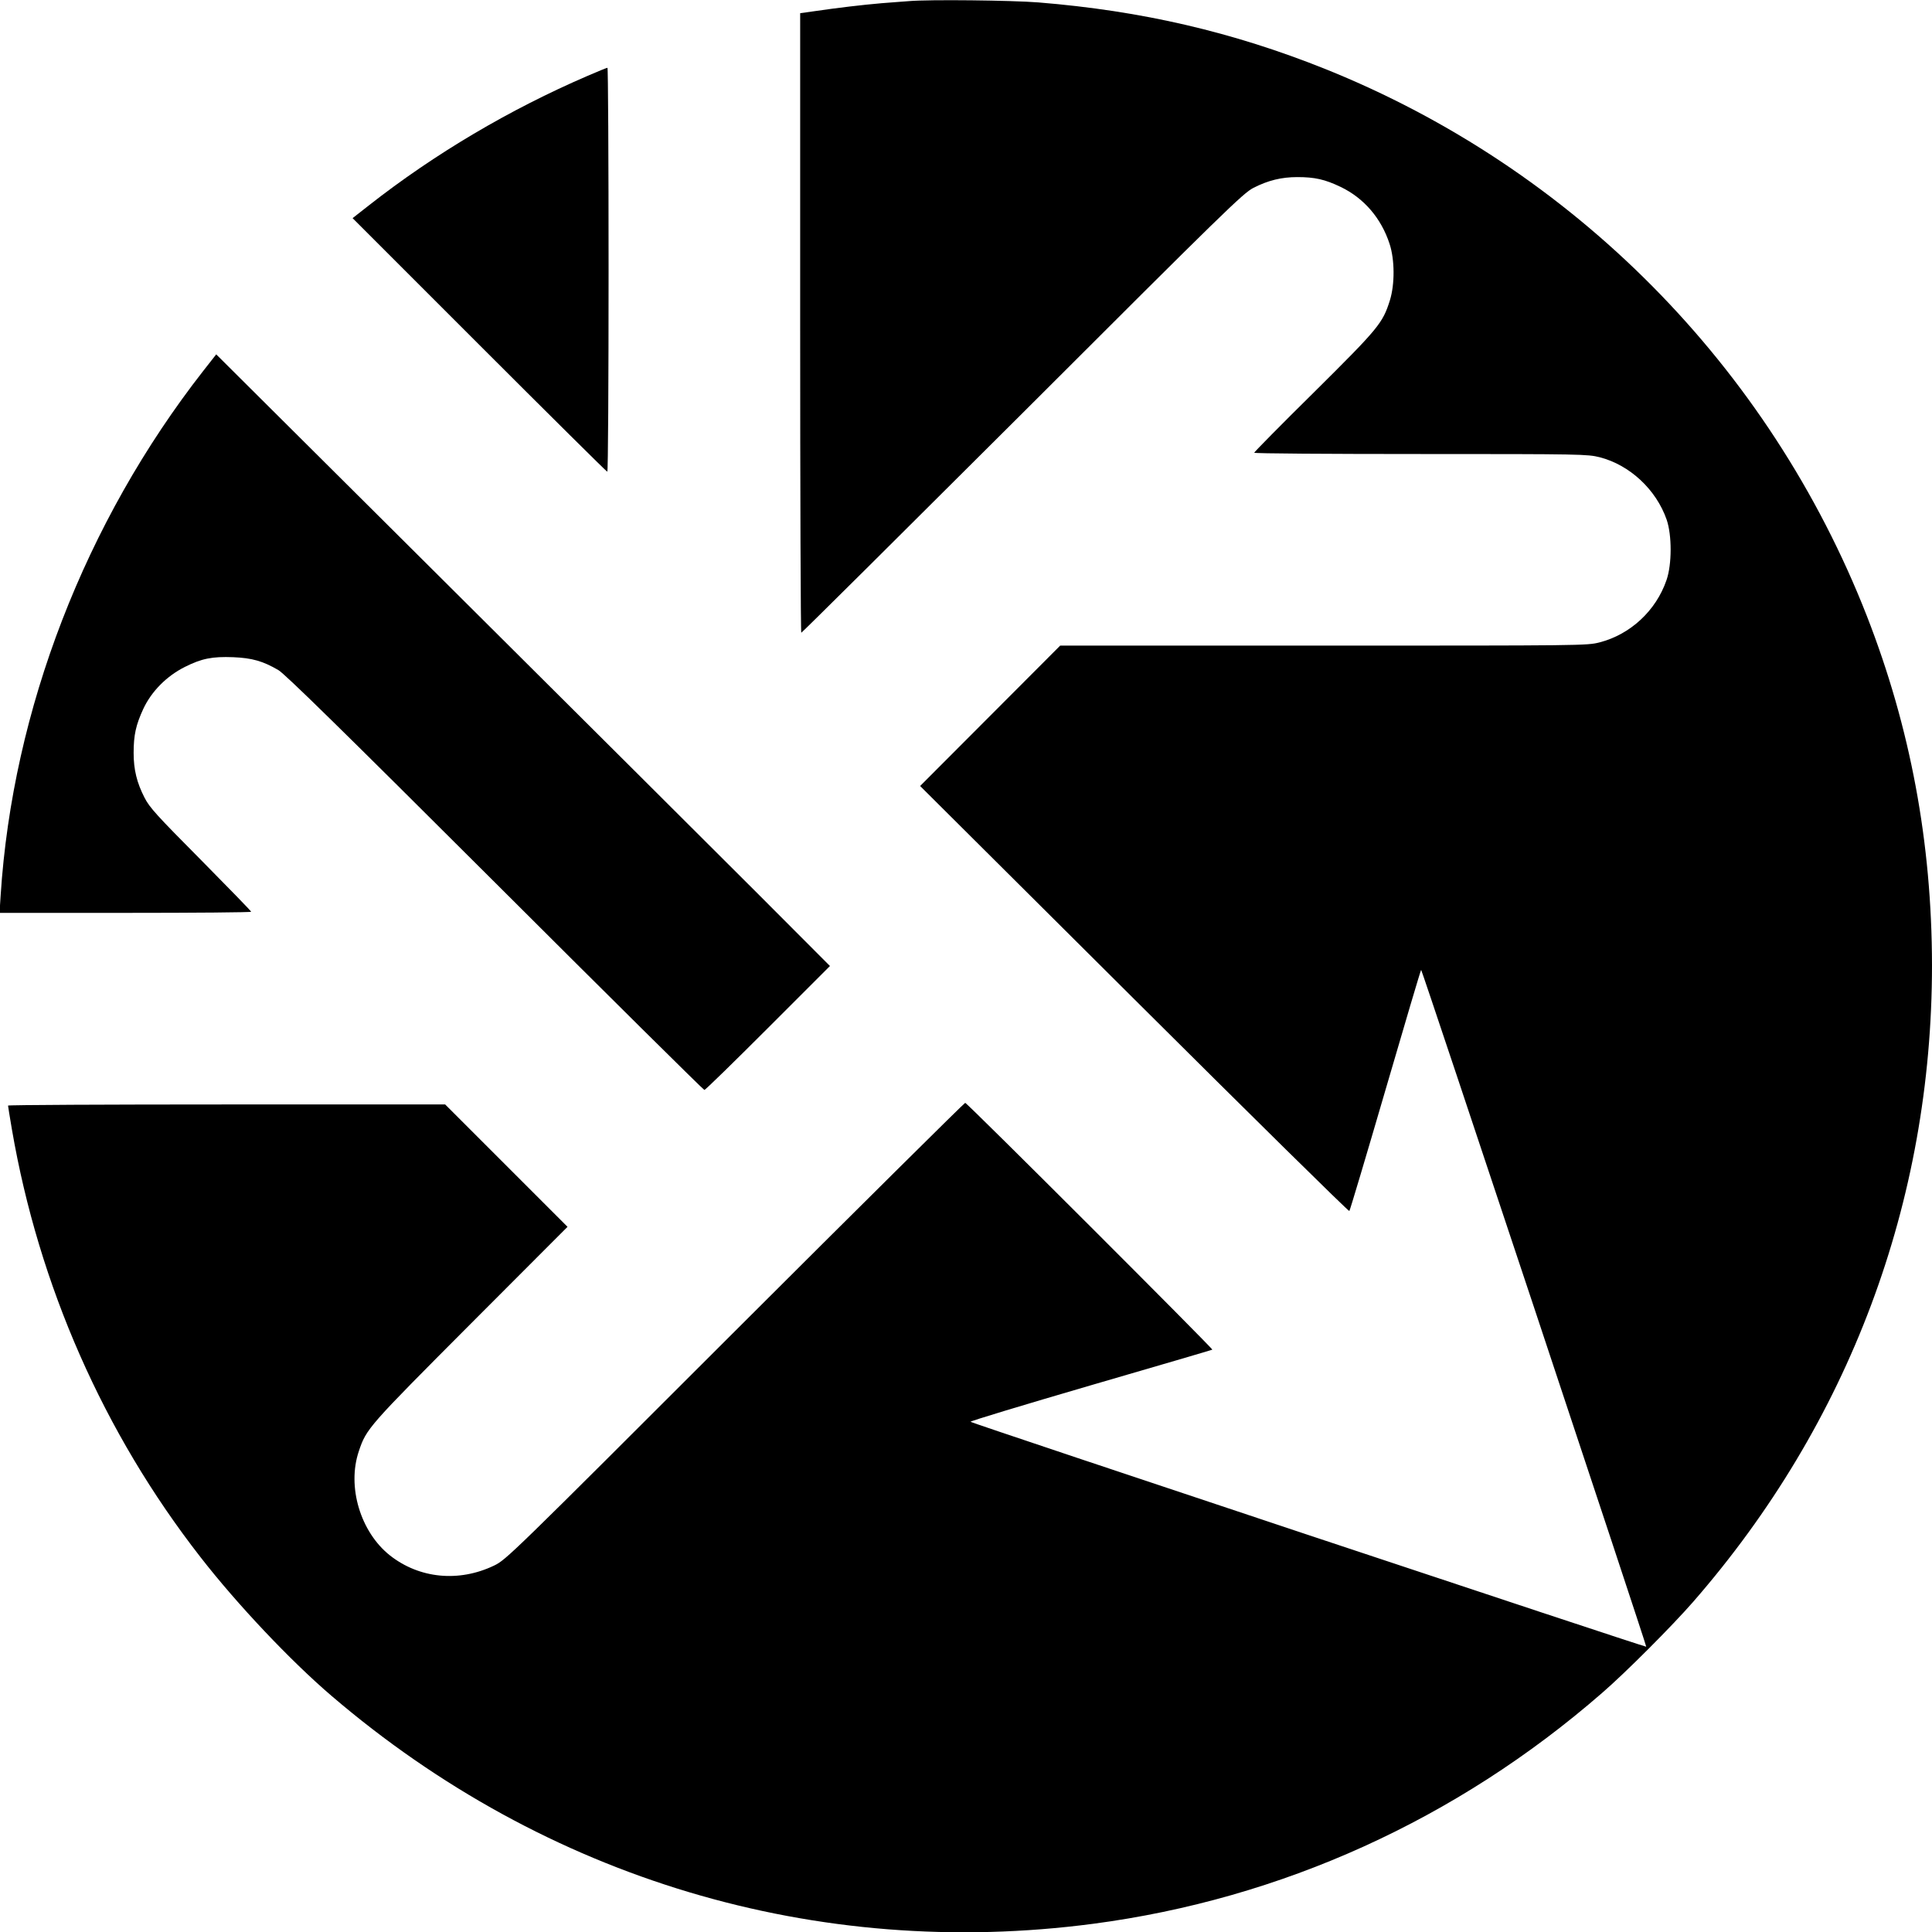 <?xml version="1.0" standalone="no"?>
<!DOCTYPE svg PUBLIC "-//W3C//DTD SVG 20010904//EN"
 "http://www.w3.org/TR/2001/REC-SVG-20010904/DTD/svg10.dtd">
<svg version="1.0" xmlns="http://www.w3.org/2000/svg"
 width="1200pt" height="1200pt" viewBox="0 0 1200 1200"
 preserveAspectRatio="xMidYMid meet">
<g transform="translate(0,1200) scale(0.1,-0.1)"
fill="#000000" stroke="none">
<path d="M5645 11993 c-22 -1 -98 -8 -170 -13 -125 -11 -262 -27 -427 -51
l-78 -11 0 -1924 c0 -1058 3 -1924 7 -1924 4 0 622 614 1373 1363 1267 1266
1370 1366 1435 1400 92 47 175 67 273 67 108 0 171 -14 269 -61 144 -69 252
-194 304 -354 32 -97 33 -250 2 -350 -45 -143 -69 -172 -470 -570 -206 -203
-373 -373 -373 -377 0 -5 465 -8 1033 -8 1004 0 1036 -1 1113 -20 187 -48 351
-201 416 -388 33 -97 33 -277 -1 -375 -65 -190 -225 -338 -416 -387 -77 -20
-110 -20 -1714 -20 l-1636 0 -435 -436 -435 -436 1330 -1324 c731 -728 1332
-1320 1336 -1316 4 4 105 343 225 754 120 411 219 746 221 744 8 -8 1402
-4200 1398 -4204 -4 -5 -4186 1387 -4197 1397 -4 4 331 105 745 226 413 120
754 220 757 222 6 5 -1523 1533 -1535 1533 -5 0 -649 -638 -1430 -1418 -1393
-1392 -1421 -1420 -1496 -1456 -219 -105 -464 -81 -647 63 -183 145 -268 427
-193 648 47 140 58 152 695 791 l601 602 -380 380 -380 380 -1357 0 c-747 0
-1358 -3 -1358 -7 0 -5 11 -71 24 -148 167 -970 570 -1885 1170 -2655 229
-295 562 -647 816 -864 1329 -1137 3013 -1641 4730 -1415 1168 154 2257 647
3160 1433 147 127 437 418 566 566 969 1111 1484 2486 1484 3955 -1 761 -134
1476 -405 2170 -606 1548 -1823 2778 -3365 3397 -572 229 -1138 361 -1781 413
-163 13 -677 19 -804 8z"/>
<path d="M3650 11529 c-485 -209 -950 -484 -1358 -804 l-102 -80 787 -787
c434 -434 791 -788 795 -788 5 0 8 565 8 1255 0 690 -3 1255 -7 1254 -5 0 -60
-23 -123 -50z"/>
<path d="M1263 9697 c-734 -939 -1185 -2106 -1259 -3259 l-7 -108 782 0 c429
0 781 3 781 7 0 4 -141 149 -313 323 -272 274 -318 324 -349 385 -48 93 -68
175 -68 278 0 112 14 174 60 274 51 109 145 204 259 261 104 52 169 65 300 60
117 -5 184 -24 280 -80 41 -24 393 -369 1346 -1320 710 -709 1295 -1288 1300
-1288 6 0 183 173 395 385 l385 385 -450 451 c-248 248 -1105 1102 -1906 1899
l-1456 1449 -80 -102z"/>
</g>
</svg>

